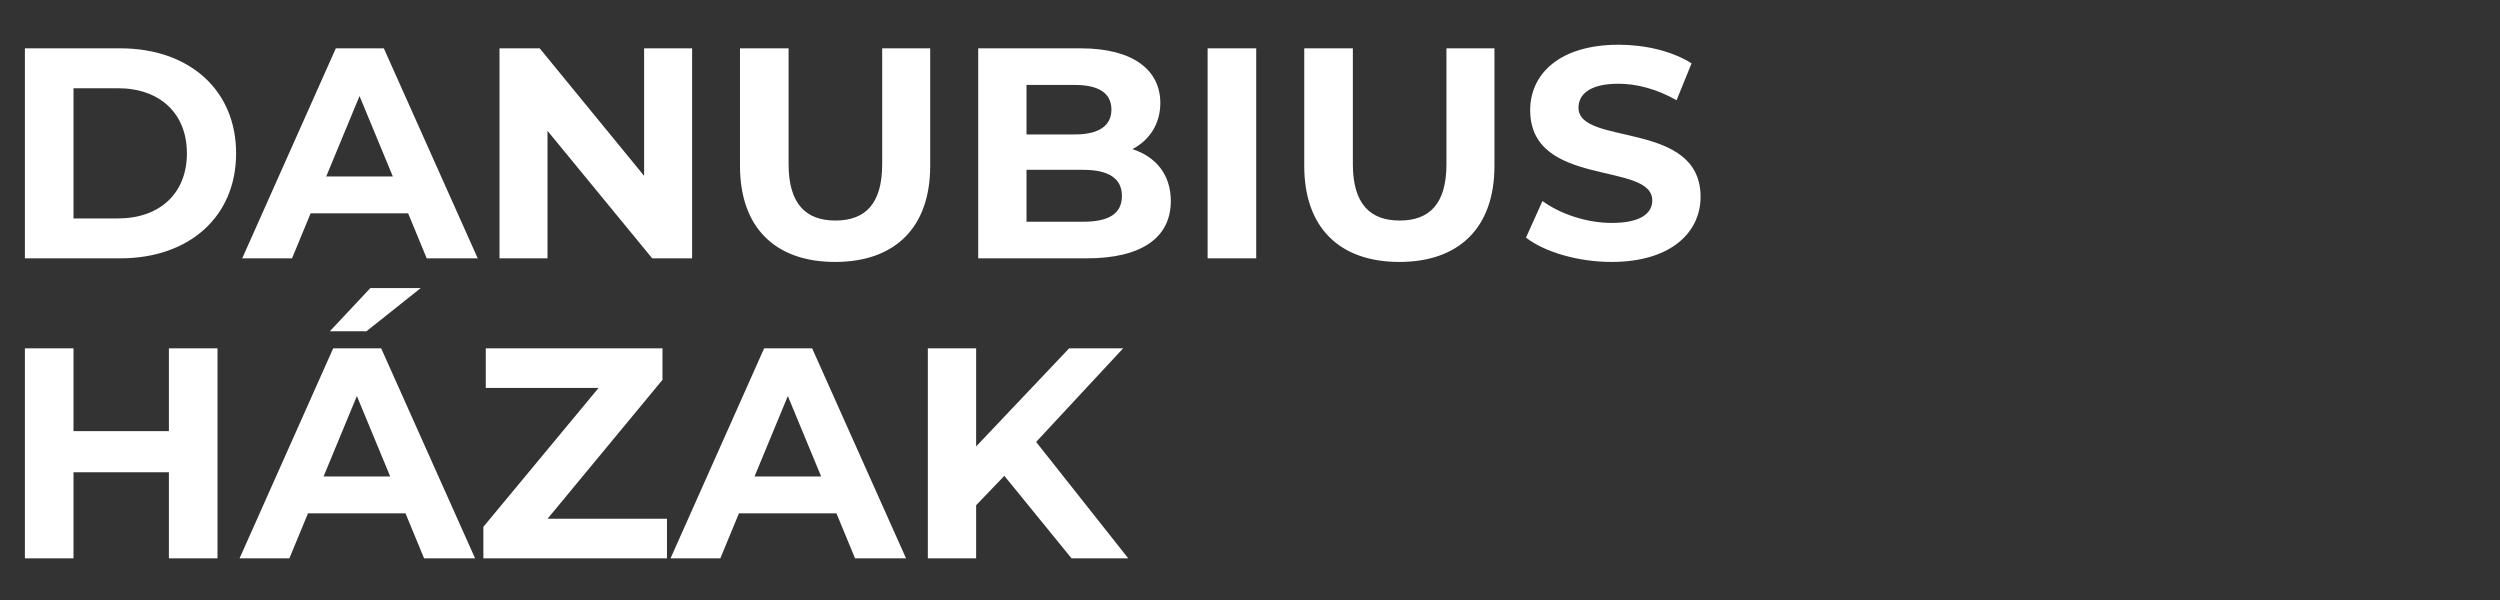<svg width="300" height="72" viewBox="0 0 300 72" fill="none" xmlns="http://www.w3.org/2000/svg">
<rect x="0" y="0" width="300" height="72" fill="#333333" stroke="none"/>
<path d="M2.988 31H14.436C22.68 31 28.332 26.032 28.332 18.4C28.332 10.768 22.68 5.8 14.436 5.8H2.988V31ZM8.82 26.212V10.588H14.148C19.152 10.588 22.428 13.576 22.428 18.4C22.428 23.224 19.152 26.212 14.148 26.212H8.82ZM51.207 31H57.327L46.059 5.8H40.299L29.067 31H35.043L37.275 25.6H48.975L51.207 31ZM39.147 21.172L43.143 11.524L47.139 21.172H39.147ZM77.293 5.8V21.1L64.765 5.8H59.941V31H65.701V15.7L78.265 31H83.053V5.8H77.293ZM100.211 31.432C107.375 31.432 111.623 27.328 111.623 19.912V5.8H105.863V19.696C105.863 24.484 103.811 26.464 100.247 26.464C96.719 26.464 94.631 24.484 94.631 19.696V5.8H88.799V19.912C88.799 27.328 93.047 31.432 100.211 31.432ZM135.89 17.896C137.942 16.816 139.238 14.872 139.238 12.352C139.238 8.428 135.998 5.8 129.698 5.8H117.386V31H130.418C137.042 31 140.498 28.48 140.498 24.124C140.498 20.956 138.698 18.796 135.89 17.896ZM128.978 10.192C131.822 10.192 133.37 11.164 133.37 13.144C133.37 15.124 131.822 16.132 128.978 16.132H123.182V10.192H128.978ZM129.986 26.608H123.182V20.38H129.986C133.01 20.38 134.63 21.388 134.63 23.512C134.63 25.672 133.01 26.608 129.986 26.608ZM144.914 31H150.746V5.8H144.914V31ZM167.922 31.432C175.086 31.432 179.334 27.328 179.334 19.912V5.8H173.574V19.696C173.574 24.484 171.522 26.464 167.958 26.464C164.43 26.464 162.342 24.484 162.342 19.696V5.8H156.51V19.912C156.51 27.328 160.758 31.432 167.922 31.432ZM193.377 31.432C200.577 31.432 204.069 27.832 204.069 23.62C204.069 14.368 189.417 17.572 189.417 12.928C189.417 11.344 190.749 10.048 194.205 10.048C196.437 10.048 198.849 10.696 201.189 12.028L202.989 7.6C200.649 6.124 197.409 5.368 194.241 5.368C187.077 5.368 183.621 8.932 183.621 13.216C183.621 22.576 198.273 19.336 198.273 24.052C198.273 25.6 196.869 26.752 193.413 26.752C190.389 26.752 187.221 25.672 185.097 24.124L183.117 28.516C185.349 30.244 189.381 31.432 193.377 31.432ZM20.268 41.8V51.736H8.82V41.8H2.988V67H8.82V56.668H20.268V67H26.1V41.8H20.268ZM50.494 34.564H44.446L39.586 39.748H43.978L50.494 34.564ZM50.89 67H57.01L45.742 41.8H39.982L28.75 67H34.726L36.958 61.6H48.658L50.89 67ZM38.83 57.172L42.826 47.524L46.822 57.172H38.83ZM65.709 62.248L79.497 45.58V41.8H58.293V46.552H71.829L58.005 63.22V67H80.037V62.248H65.709ZM102.605 67H108.725L97.457 41.8H91.697L80.465 67H86.441L88.673 61.6H100.373L102.605 67ZM90.545 57.172L94.541 47.524L98.537 57.172H90.545ZM128.584 67H135.388L124.336 53.032L134.776 41.8H128.296L117.136 53.572V41.8H111.34V67H117.136V60.628L120.52 57.1L128.584 67Z" fill="white"/>
</svg>
